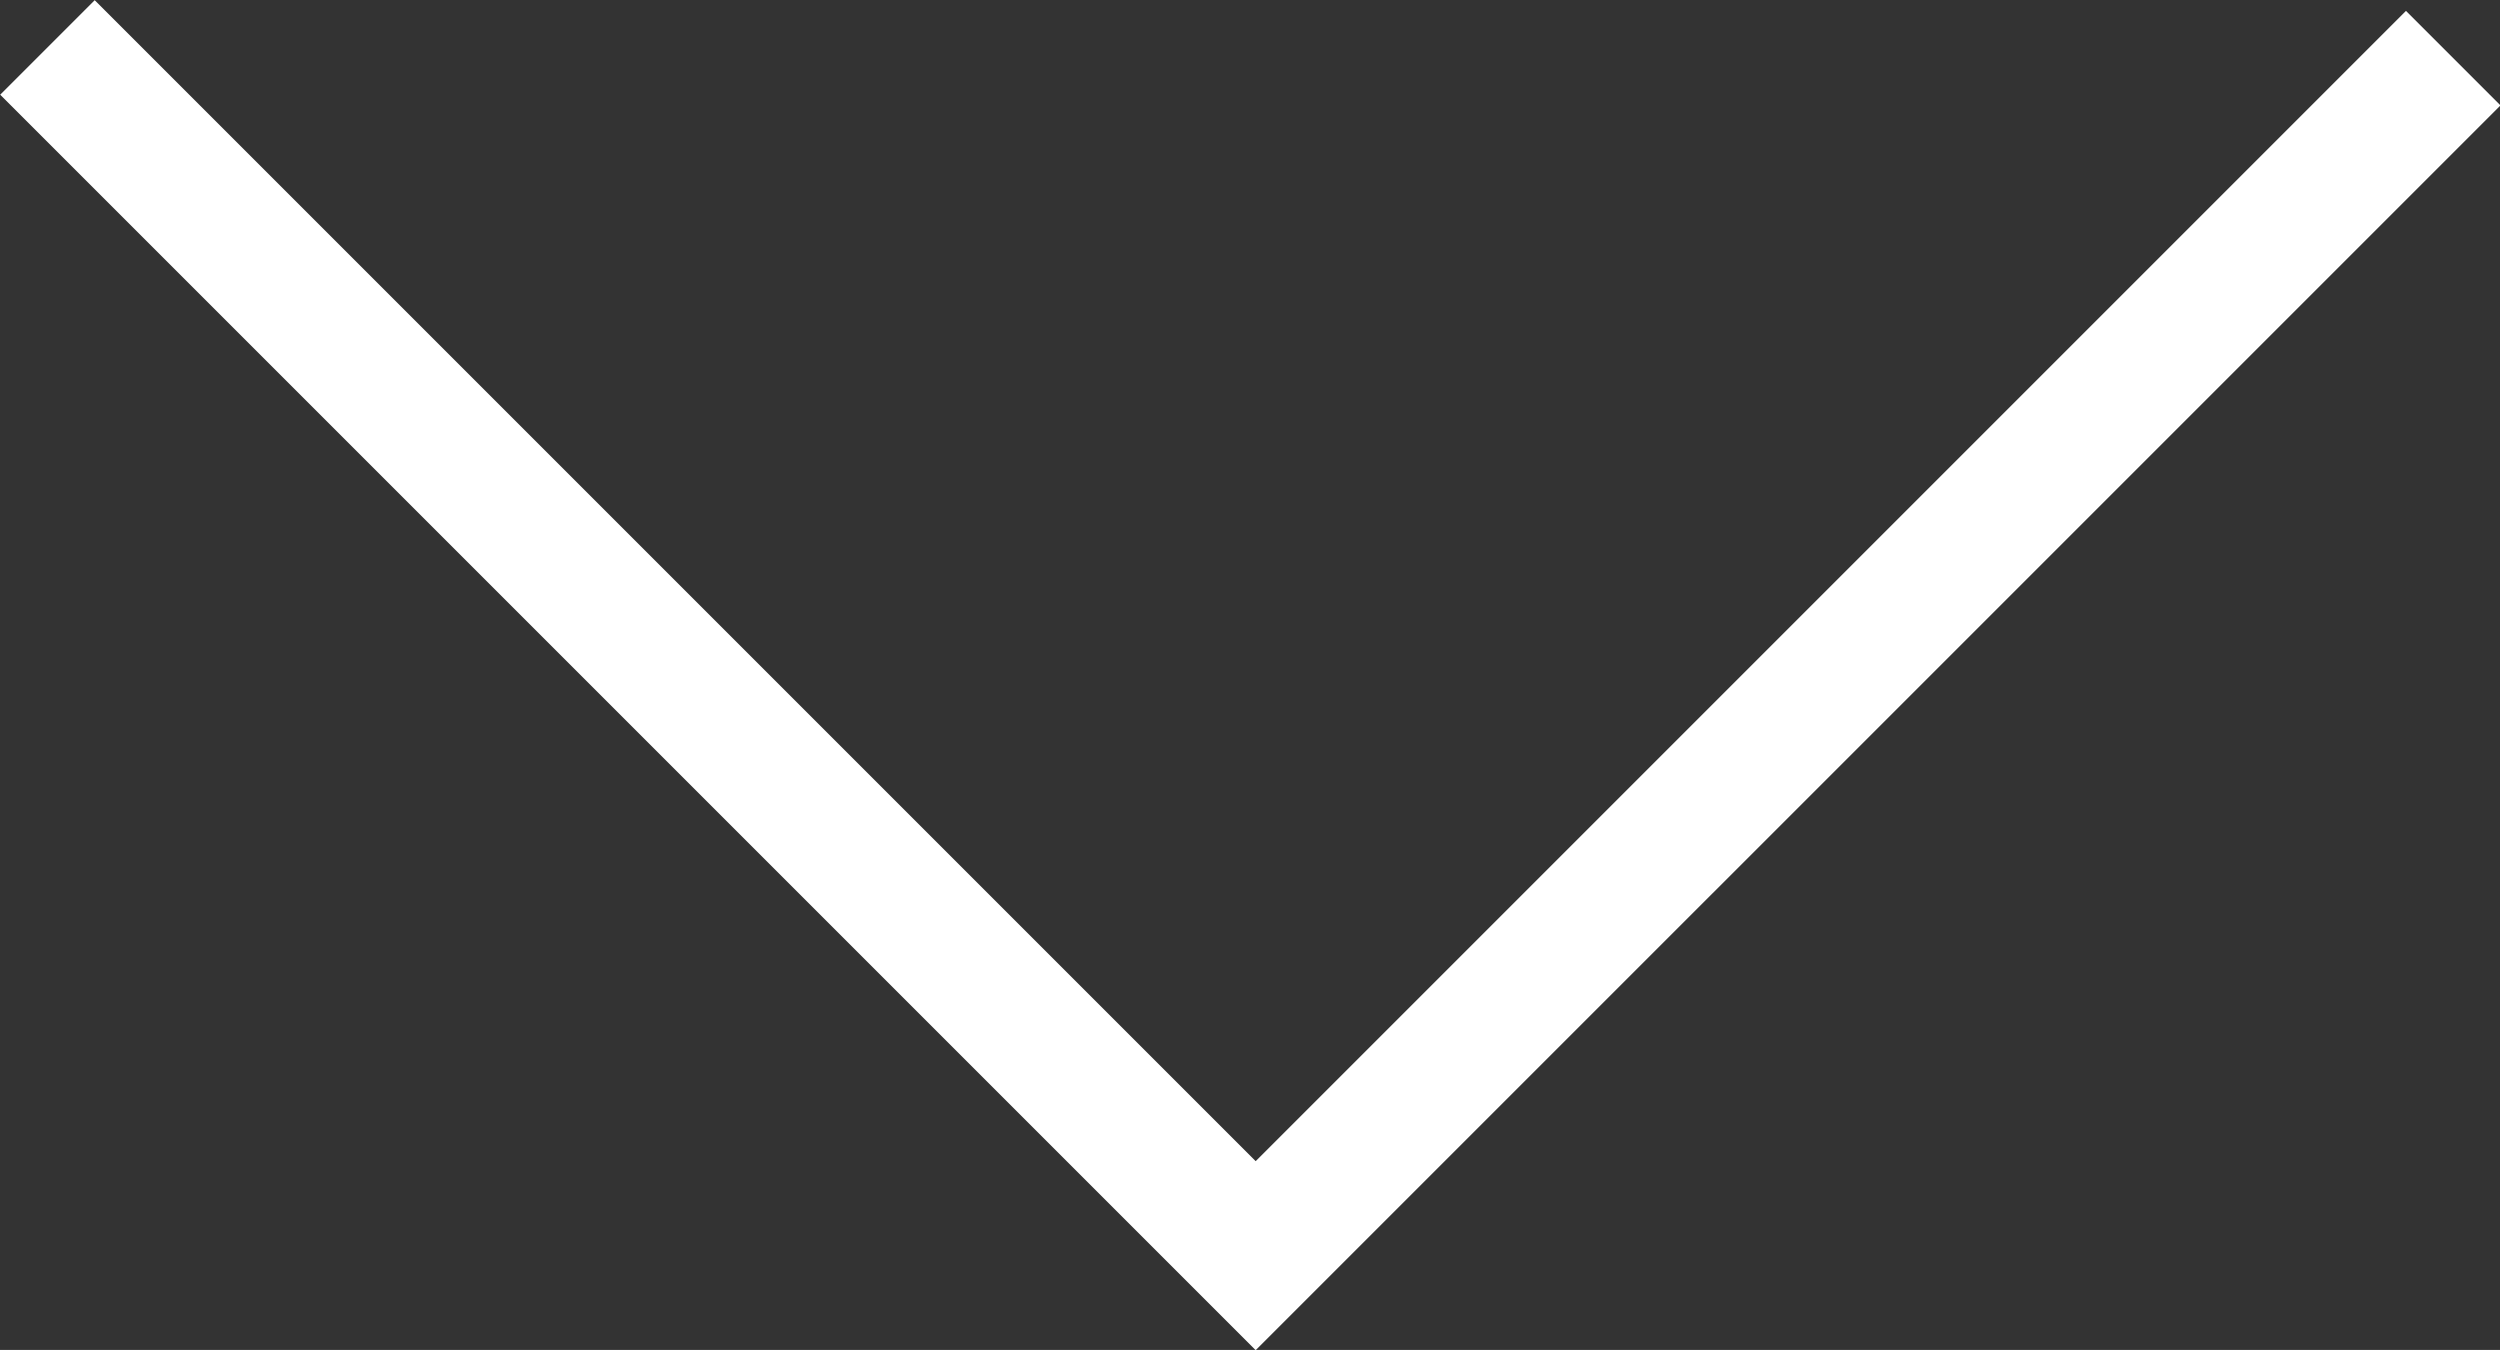 <svg xmlns="http://www.w3.org/2000/svg" viewBox="0 0 37.41 20.2">
  <rect x="0" y="0" width="37.41" height="20.2" fill="#333333" stroke="none"/>
  <defs>
    <style>
      .cls-1 {
        fill: none;
        stroke: #fff;
        stroke-miterlimit: 10;
        stroke-width: 2px;
      }
    </style>
  </defs>
  <g id="Layer_2" data-name="Layer 2">
    <g id="Layer_1-2" data-name="Layer 1">
      <polyline class="cls-1" points="36.71 0.87 18.79 18.79 0.71 0.71"/>
    </g>
  </g>
</svg>
